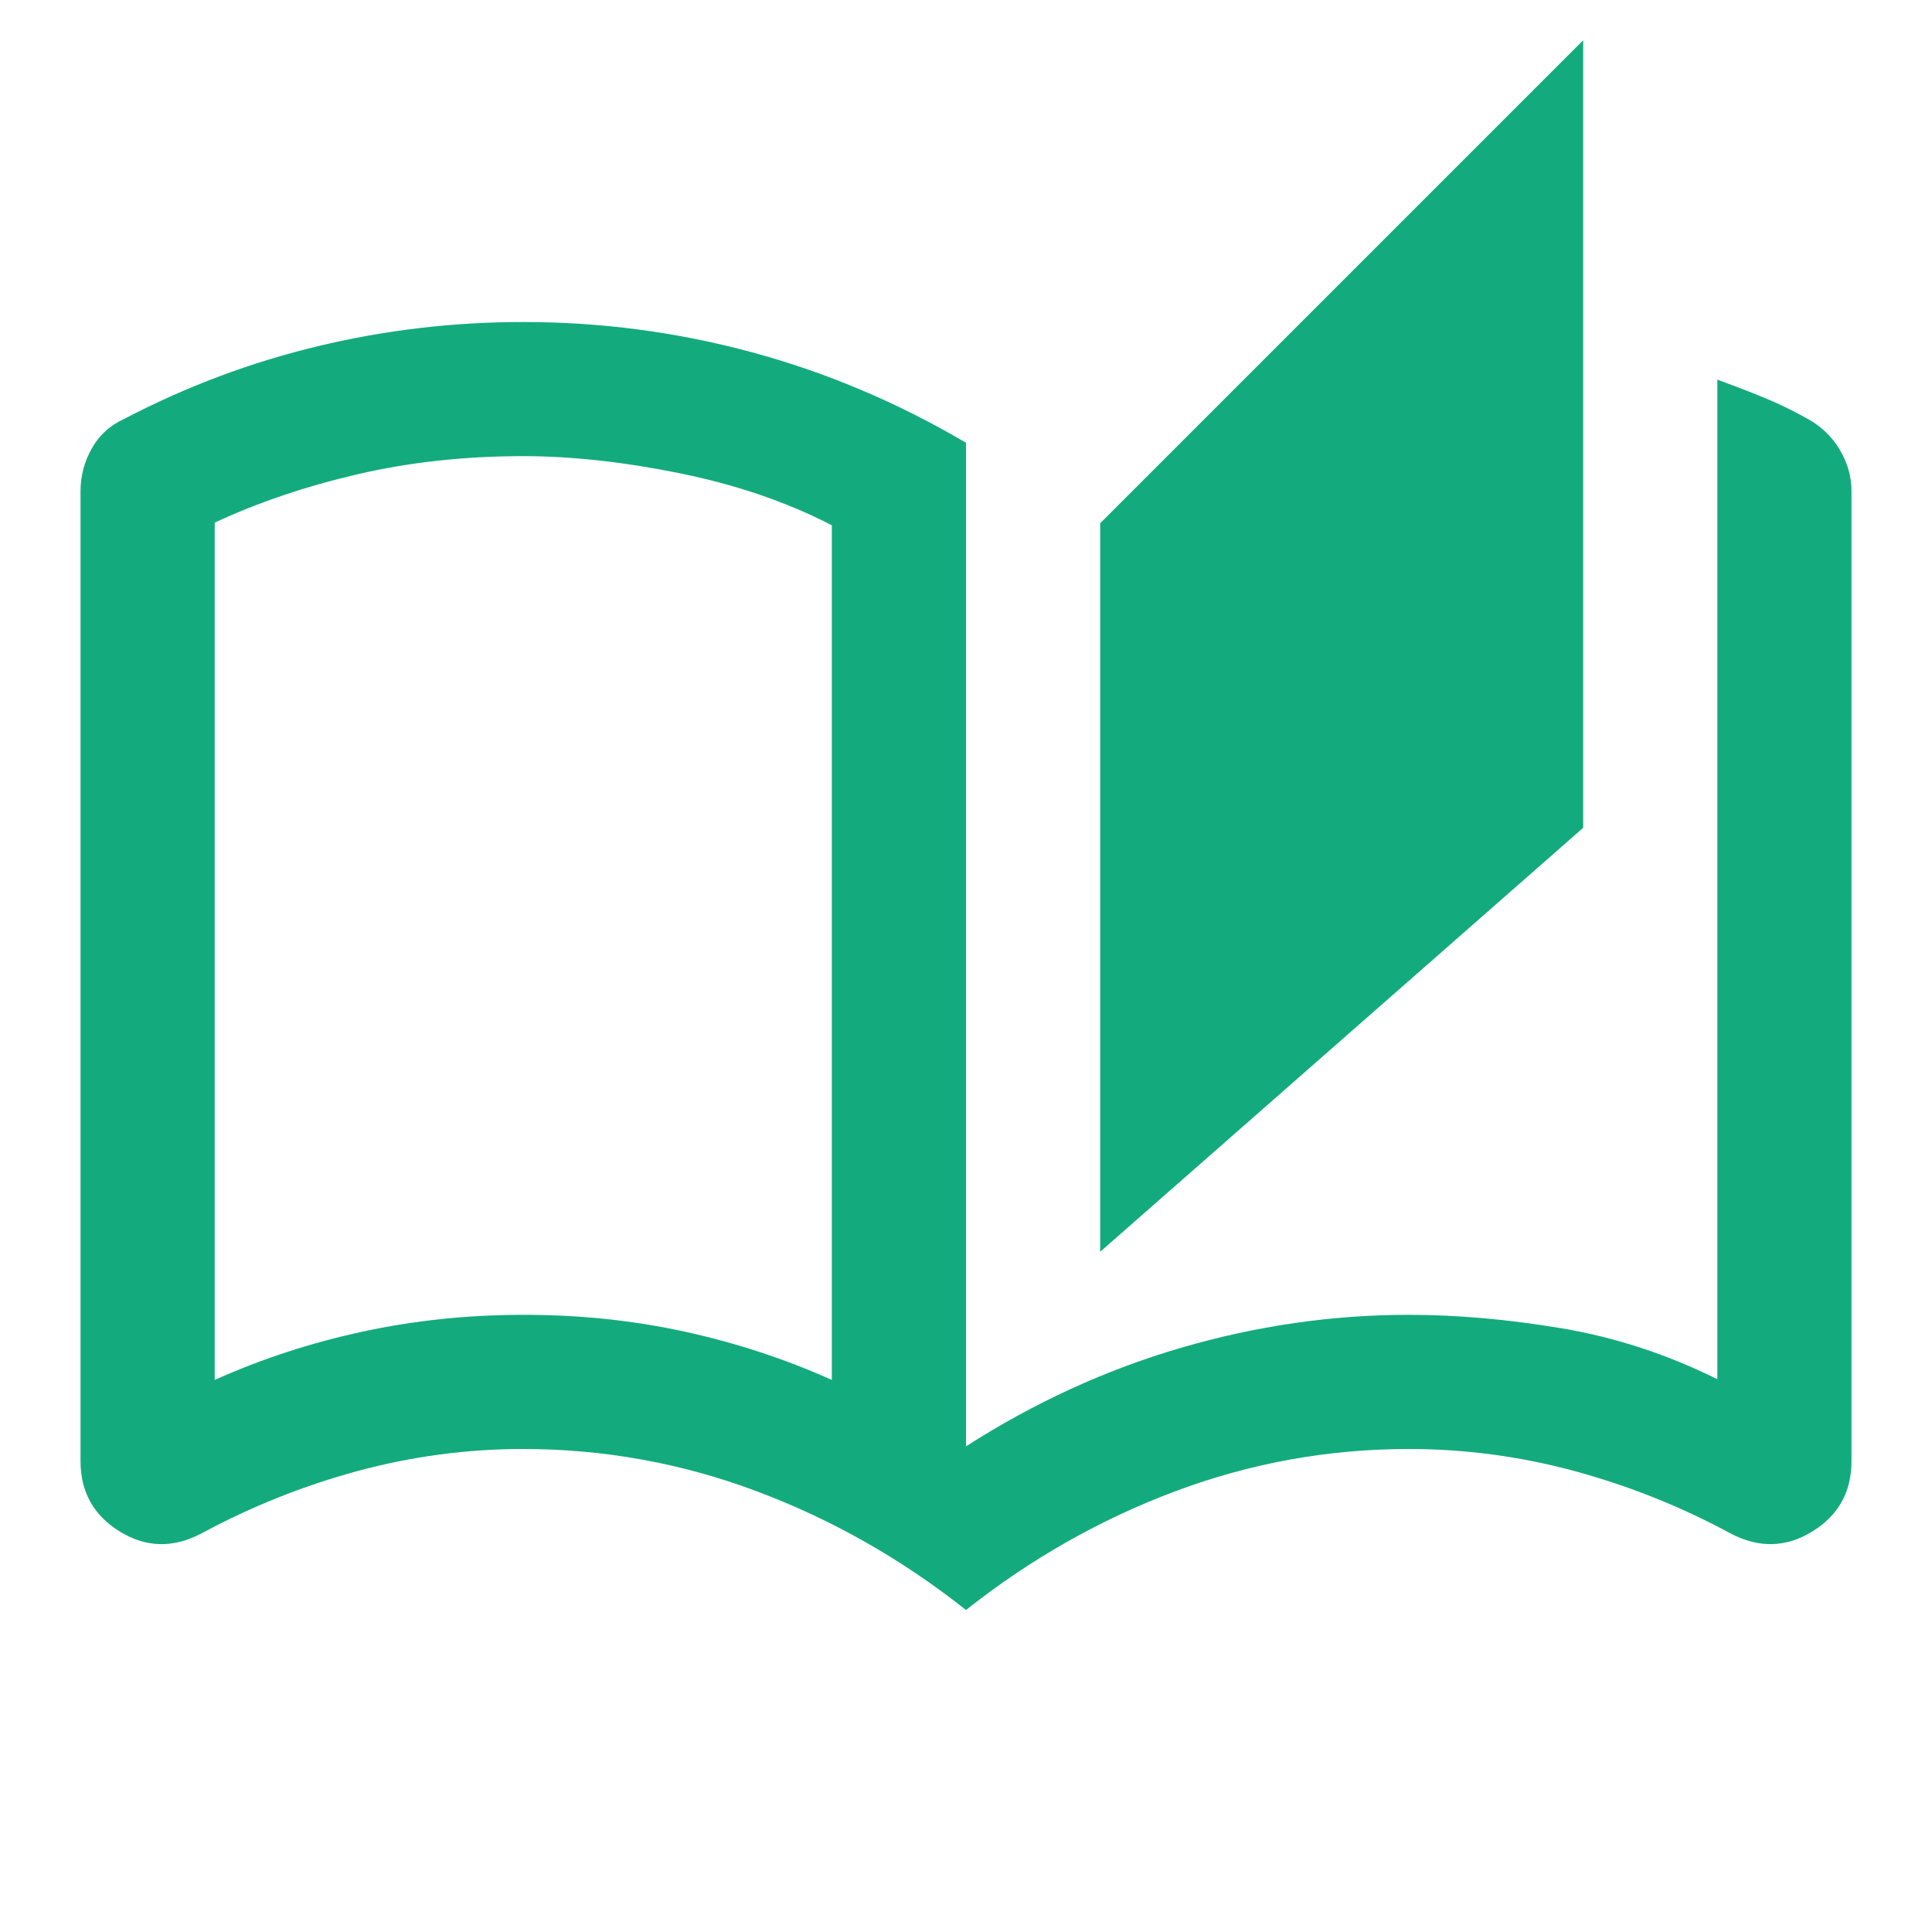 <?xml version="1.0" encoding="UTF-8"?>
<svg xmlns="http://www.w3.org/2000/svg" width="40" height="40" viewBox="0 0 40 40" fill="none">
  <g id="auto_stories">
    <mask id="mask0_62_565" style="mask-type:alpha" maskUnits="userSpaceOnUse" x="0" y="0" width="40" height="40">
      <rect id="Bounding box" width="40" height="40" fill="#D9D9D9"></rect>
    </mask>
    <g mask="url(#mask0_62_565)">
      <path id="auto_stories_2" d="M20 33.333C18.667 32.278 17.222 31.458 15.667 30.875C14.111 30.292 12.5 30 10.833 30C9.667 30 8.521 30.153 7.396 30.458C6.271 30.764 5.195 31.194 4.167 31.75C3.583 32.056 3.021 32.042 2.479 31.708C1.938 31.375 1.667 30.889 1.667 30.25V10.167C1.667 9.861 1.743 9.569 1.896 9.292C2.049 9.014 2.278 8.805 2.583 8.667C3.861 8 5.195 7.5 6.583 7.167C7.972 6.833 9.389 6.667 10.833 6.667C12.444 6.667 14.021 6.875 15.563 7.292C17.104 7.708 18.583 8.333 20 9.167V29.945C21.417 29.037 22.903 28.356 24.458 27.903C26.014 27.449 27.583 27.222 29.167 27.222C30.167 27.222 31.22 27.315 32.326 27.5C33.433 27.685 34.509 28.037 35.556 28.555V7.861C35.877 7.977 36.194 8.098 36.505 8.226C36.817 8.353 37.12 8.5 37.417 8.667C37.704 8.824 37.928 9.039 38.09 9.31C38.252 9.582 38.333 9.868 38.333 10.167V30.25C38.333 30.889 38.063 31.375 37.521 31.708C36.979 32.042 36.417 32.056 35.833 31.75C34.806 31.194 33.729 30.764 32.604 30.458C31.479 30.153 30.333 30 29.167 30C27.5 30 25.889 30.292 24.333 30.875C22.778 31.458 21.333 32.278 20 33.333ZM22.778 25.917V10.833L32.778 0.833V17.139L22.778 25.917ZM17.222 28.57V10.875C16.287 10.393 15.239 10.035 14.076 9.799C12.914 9.563 11.833 9.444 10.833 9.444C9.62 9.444 8.477 9.569 7.403 9.819C6.329 10.069 5.343 10.403 4.445 10.82V28.57C5.417 28.134 6.438 27.801 7.507 27.57C8.577 27.338 9.69 27.222 10.847 27.222C12.005 27.222 13.114 27.338 14.174 27.57C15.234 27.801 16.25 28.134 17.222 28.57Z" fill="#13AB7D"></path>
    </g>
  </g>
</svg>
